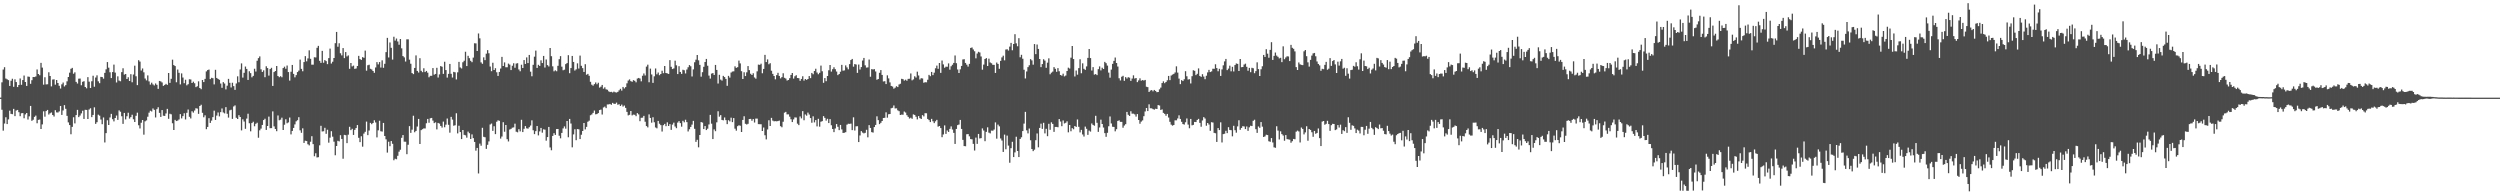 <?xml version="1.0" encoding="UTF-8"?>
<svg xmlns="http://www.w3.org/2000/svg" width="1920" height="150">
  <path d="M0 74.980h1v1.000H0zM1 63.241h1v21.047H1zM2 53.404h1v46.924H2zM3 51.633h1v43.250H3zM4 60.303h1v29.733H4zM5 60.925h1v34.353H5zM6 61.558h1v30.157H6zM7 65.994h1v18.990H7zM8 61.987h1v25.457H8zM9 60.488h1v27.192H9zM10 66.669h1v16.966H10zM11 60.912h1v28.285H11zM12 63.046h1v21.853H12zM13 66.853h1v17.554H13zM14 65.290h1v20.901H14zM15 60.277h1v28.940H15zM16 65.120h1v21.862H16zM17 61.482h1v25.378H17zM18 58.001h1v32.810H18zM19 62.992h1v24.875H19zM20 65.983h1v20.824H20zM21 58.770h1v33.021H21zM22 58.982h1v30.341H22zM23 64.363h1v16.995H23zM24 61.613h1v31.144H24zM25 59.126h1v32.844H25zM26 59.171h1v30.595H26zM27 58.706h1v30.083H27zM28 53.374h1v41.293H28zM29 56.850h1v35.230H29zM30 57.823h1v33.965H30zM31 48.306h1v50.759H31zM32 51.939h1v43.624H32zM33 65.040h1v20.469H33zM34 59.322h1v30.274H34zM35 64.808h1v20.493H35zM36 64.691h1v19.750H36zM37 55.525h1v32.434H37zM38 58.364h1v28.603H38zM39 66.340h1v20.032H39zM40 61.085h1v27.227H40zM41 60.921h1v28.566H41zM42 65.034h1v19.587H42zM43 61.463h1v24.847H43zM44 63.768h1v22.669H44zM45 65.912h1v19.624H45zM46 68.011h1v13.372H46zM47 64.763h1v23.502H47zM48 63.381h1v21.477H48zM49 66.408h1v14.341H49zM50 65.392h1v18.154H50zM51 62.476h1v26.507H51zM52 59.147h1v34.867H52zM53 55.803h1v40.245H53zM54 52.830h1v50.272H54zM55 52.111h1v45.330H55zM56 56.634h1v33.422H56zM57 55.571h1v39.205H57zM58 62.877h1v25.502H58zM59 64.158h1v20.245H59zM60 60.397h1v29.546H60zM61 60.295h1v28.451H61zM62 65.468h1v21.614H62zM63 62.820h1v22.245H63zM64 62.358h1v29.007H64zM65 66.828h1v17.492H65zM66 67.857h1v16.576H66zM67 59.241h1v32.142H67zM68 62.733h1v21.313H68zM69 67.599h1v15.530H69zM70 62.387h1v27.552H70zM71 58.178h1v30.110H71zM72 66.600h1v15.813H72zM73 59.547h1v35.597H73zM74 57.858h1v35.983H74zM75 62.460h1v25.625H75zM76 63.899h1v24.920H76zM77 59.058h1v32.755H77zM78 59.176h1v36.193H78zM79 60.429h1v29.762H79zM80 55.983h1v53.420H80zM81 53.260h1v48.980H81zM82 47.673h1v44.693H82zM83 51.980h1v44.015H83zM84 55.502h1v34.736H84zM85 59.942h1v27.507H85zM86 55.335h1v36.229H86zM87 49.595h1v43.657H87zM88 55.746h1v34.899H88zM89 63.346h1v25.373H89zM90 58.623h1v33.430H90zM91 61.892h1v22.874H91zM92 62.410h1v23.378H92zM93 55.401h1v33.914H93zM94 52.415h1v42.734H94zM95 57.300h1v29.418H95zM96 56.817h1v34.864H96zM97 60.649h1v28.643H97zM98 59.332h1v27.226H98zM99 62.197h1v28.886H99zM100 56.977h1v32.990H100zM101 63.162h1v24.943H101zM102 57.234h1v34.353H102zM103 50.443h1v43.236H103zM104 58.567h1v30.344H104zM105 65.357h1v21.150H105zM106 46.228h1v49.962H106zM107 47.300h1v51.384H107zM108 54.167h1v40.072H108zM109 52.600h1v39.564H109zM110 55.544h1v47.877H110zM111 60.306h1v32.898H111zM112 61.728h1v30.756H112zM113 57.895h1v31.762H113zM114 62.525h1v24.004H114zM115 64.956h1v20.108H115zM116 63.475h1v22.156H116zM117 64.821h1v18.459H117zM118 65.652h1v18.751H118zM119 64.096h1v26.105H119zM120 65.132h1v18.720H120zM121 68.257h1v14.117H121zM122 62.151h1v24.528H122zM123 62.526h1v27.255H123zM124 63.309h1v21.229H124zM125 65.922h1v22.958H125zM126 65.246h1v23.813H126zM127 64.398h1v22.765H127zM128 65.200h1v18.402H128zM129 56.050h1v35.201H129zM130 63.642h1v23.714H130zM131 60.543h1v27.260H131zM132 45.850h1v48.798H132zM133 49.973h1v49.887H133zM134 50.717h1v41.318H134zM135 63.163h1v29.830H135zM136 53.406h1v39.238H136zM137 55.888h1v35.857H137zM138 64.797h1v22.848H138zM139 56.358h1v34.573H139zM140 59.557h1v29.625H140zM141 63.916h1v23.097H141zM142 61.217h1v30.529H142zM143 65.534h1v21.100H143zM144 64.677h1v19.451H144zM145 60.853h1v28.845H145zM146 61.021h1v29.961H146zM147 63.732h1v21.717H147zM148 62.734h1v23.759H148zM149 63.939h1v20.928H149zM150 66.898h1v16.230H150zM151 66.261h1v17.170H151zM152 62.471h1v24.968H152zM153 67.606h1v13.813H153zM154 68.515h1v11.906H154zM155 61.443h1v25.207H155zM156 63.036h1v27.037H156zM157 60.583h1v28.000H157zM158 54.826h1v44.419H158zM159 53.794h1v43.683H159zM160 53.382h1v37.416H160zM161 60.769h1v33.637H161zM162 59.732h1v32.888H162zM163 60.082h1v29.894H163zM164 64.805h1v20.187H164zM165 53.599h1v38.507H165zM166 59.838h1v28.930H166zM167 60.615h1v25.756H167zM168 61.270h1v28.112H168zM169 64.130h1v22.013H169zM170 67.426h1v15.852H170zM171 63.063h1v23.311H171zM172 64.140h1v22.956H172zM173 68.672h1v13.624H173zM174 65.787h1v21.598H174zM175 60.556h1v29.743H175zM176 63.597h1v21.117H176zM177 67.189h1v17.063H177zM178 63.540h1v27.758H178zM179 66.146h1v15.641H179zM180 69.043h1v11.925H180zM181 64.116h1v26.348H181zM182 58.626h1v32.783H182zM183 63.175h1v25.323H183zM184 53.374h1v36.506H184zM185 48.712h1v51.423H185zM186 59.580h1v32.043H186zM187 55.899h1v37.444H187zM188 51.073h1v47.857H188zM189 52.946h1v38.153H189zM190 61.384h1v25.939H190zM191 54.734h1v39.935H191zM192 56.190h1v44.697H192zM193 59.396h1v35.125H193zM194 58.253h1v35.215H194zM195 52.786h1v44.201H195zM196 54.954h1v40.115H196zM197 46.651h1v47.594H197zM198 44.646h1v61.113H198zM199 43.312h1v56.787H199zM200 53.242h1v45.503H200zM201 55.220h1v40.710H201zM202 53.991h1v38.222H202zM203 59.283h1v31.929H203zM204 50.916h1v48.891H204zM205 52.298h1v44.472H205zM206 58.050h1v31.494H206zM207 53.030h1v45.424H207zM208 52.075h1v46.331H208zM209 66.014h1v19.545H209zM210 55.361h1v41.705H210zM211 54.517h1v44.542H211zM212 50.680h1v50.100H212zM213 58.389h1v30.313H213zM214 59.313h1v33.060H214zM215 58.533h1v33.388H215zM216 59.346h1v31.005H216zM217 52.273h1v47.543H217zM218 51.202h1v44.602H218zM219 52.802h1v38.773H219zM220 50.356h1v44.327H220zM221 55.369h1v38.657H221zM222 61.878h1v28.394H222zM223 55.070h1v48.139H223zM224 49.847h1v50.690H224zM225 56.739h1v41.489H225zM226 59.382h1v36.151H226zM227 57.710h1v35.494H227zM228 55.365h1v36.935H228zM229 54.228h1v35.795H229zM230 45.798h1v54.296H230zM231 52.899h1v49.088H231zM232 54.755h1v43.794H232zM233 47.650h1v62.110H233zM234 43.105h1v64.955H234zM235 47.088h1v61.253H235zM236 44.843h1v65.973H236zM237 38.661h1v73.014H237zM238 45.146h1v63.698H238zM239 49.657h1v54.931H239zM240 49.648h1v61.038H240zM241 44.004h1v75.994H241zM242 44.115h1v73.604H242zM243 36.724h1v84.220H243zM244 35.230h1v85.509H244zM245 46.682h1v64.949H245zM246 48.295h1v48.322H246zM247 39.051h1v61.927H247zM248 48.177h1v52.658H248zM249 46.135h1v52.011H249zM250 46.965h1v55.798H250zM251 49.252h1v50.375H251zM252 44.656h1v64.932H252zM253 37.321h1v68.404H253zM254 48.771h1v51.979H254zM255 47.411h1v57.532H255zM256 44.539h1v64.281H256zM257 33.199h1v86.057H257zM258 24.526h1v87.587H258zM259 35.912h1v72.235H259zM260 33.230h1v75.366H260zM261 40.907h1v62.920H261zM262 42.542h1v64.180H262zM263 36.931h1v84.981H263zM264 44.666h1v58.927H264zM265 39.965h1v63.871H265zM266 43.314h1v66.630H266zM267 42.557h1v60.883H267zM268 52.814h1v44.582H268zM269 48.408h1v51.544H269zM270 50.991h1v47.924H270zM271 50.392h1v53.234H271zM272 52.886h1v46.856H272zM273 52.593h1v45.779H273zM274 50.686h1v45.382H274zM275 42.889h1v62.922H275zM276 45.373h1v63.806H276zM277 46.006h1v58.647H277zM278 43.858h1v68.799H278zM279 44.389h1v58.223H279zM280 38.847h1v62.396H280zM281 54.262h1v39.129H281zM282 50.149h1v53.645H282zM283 49.731h1v50.544H283zM284 52.817h1v41.545H284zM285 53.336h1v42.024H285zM286 54.518h1v39.964H286zM287 55.911h1v36.457H287zM288 51.809h1v42.265H288zM289 47.709h1v57.808H289zM290 49.442h1v50.630H290zM291 47.667h1v45.051H291zM292 51.876h1v48.932H292zM293 46.329h1v54.727H293zM294 52.090h1v42.321H294zM295 49.002h1v55.438H295zM296 40.046h1v66.986H296zM297 29.092h1v88.126H297zM298 44.150h1v64.688H298zM299 32.627h1v79.655H299zM300 36.730h1v71.607H300zM301 45.785h1v64.668H301zM302 28.218h1v94.859H302zM303 31.182h1v90.736H303zM304 29.603h1v92.720H304zM305 31.840h1v87.818H305zM306 34.353h1v82.122H306zM307 29.973h1v85.046H307zM308 37.144h1v68.671H308zM309 43.066h1v60.669H309zM310 44.078h1v64.732H310zM311 47.283h1v61.589H311zM312 30.218h1v88.190H312zM313 30.208h1v80.935H313zM314 45.813h1v51.076H314zM315 48.952h1v53.084H315zM316 56.120h1v43.474H316zM317 56.923h1v31.970H317zM318 52.167h1v49.437H318zM319 42.538h1v58.033H319zM320 54.470h1v42.723H320zM321 55.686h1v35.674H321zM322 44.716h1v65.883H322zM323 54.379h1v45.560H323zM324 55.468h1v43.762H324zM325 52.408h1v46.212H325zM326 55.337h1v43.332H326zM327 54.500h1v40.149H327zM328 55.809h1v35.551H328zM329 59.345h1v34.914H329zM330 58.231h1v32.605H330zM331 58.231h1v32.337H331zM332 52.265h1v40.348H332zM333 57.337h1v37.223H333zM334 56.782h1v37.193H334zM335 52.089h1v47.298H335zM336 59.554h1v34.866H336zM337 57.120h1v37.791H337zM338 50.728h1v45.976H338zM339 51.272h1v46.722H339zM340 56.727h1v36.660H340zM341 47.432h1v50.298H341zM342 53.833h1v41.935H342zM343 59.619h1v31.418H343zM344 56.721h1v39.120H344zM345 49.104h1v52.780H345zM346 56.680h1v33.064H346zM347 59.528h1v32.312H347zM348 55.171h1v41.398H348zM349 55.571h1v40.628H349zM350 61.035h1v25.947H350zM351 55.544h1v46.929H351zM352 47.512h1v49.031H352zM353 51.835h1v49.576H353zM354 52.570h1v54.219H354zM355 47.829h1v51.994H355zM356 46.631h1v56.932H356zM357 39.745h1v64.214H357zM358 50.755h1v54.997H358zM359 42.852h1v58.216H359zM360 44.715h1v57.601H360zM361 46.692h1v60.070H361zM362 47.791h1v55.421H362zM363 44.252h1v61.858H363zM364 33.240h1v75.781H364zM365 33.313h1v82.414H365zM366 39.189h1v74.429H366zM367 25.680h1v107.530H367zM368 29.456h1v80.810H368zM369 47.943h1v63.986H369zM370 48.995h1v49.157H370zM371 44.051h1v61.017H371zM372 46.195h1v59.230H372zM373 41.215h1v73.115H373zM374 38.509h1v72.679H374zM375 40.925h1v67.655H375zM376 51.078h1v44.504H376zM377 54.685h1v40.214H377zM378 48.203h1v52.307H378zM379 53.743h1v43.205H379zM380 52.354h1v50.652H380zM381 55.506h1v37.964H381zM382 58.302h1v34.091H382zM383 55.263h1v37.491H383zM384 52.617h1v53.848H384zM385 43.660h1v61.176H385zM386 50.690h1v43.139H386zM387 47.938h1v53.224H387zM388 51.678h1v44.324H388zM389 51.678h1v55.239H389zM390 48.865h1v59.780H390zM391 49.631h1v49.829H391zM392 53.825h1v45.165H392zM393 50.496h1v47.564H393zM394 48.583h1v49.284H394zM395 52.009h1v42.956H395zM396 48.816h1v52.364H396zM397 48.531h1v53.102H397zM398 53.345h1v45.866H398zM399 54.712h1v46.199H399zM400 49.696h1v42.288H400zM401 52.200h1v49.233H401zM402 46.110h1v52.808H402zM403 49.114h1v47.711H403zM404 44.073h1v54.478H404zM405 48.427h1v50.384H405zM406 42.174h1v55.531H406zM407 55.023h1v41.378H407zM408 58.566h1v33.848H408zM409 49.765h1v50.268H409zM410 43.501h1v59.527H410zM411 38.867h1v61.861H411zM412 52.161h1v44.599H412zM413 49.758h1v54.203H413zM414 50.652h1v50.258H414zM415 46.346h1v51.907H415zM416 48.411h1v53.483H416zM417 42.941h1v56.408H417zM418 51.885h1v47.681H418zM419 45.659h1v62.384H419zM420 50.017h1v55.261H420zM421 51.037h1v46.468H421zM422 36.850h1v76.398H422zM423 43.159h1v72.226H423zM424 50.930h1v53.450H424zM425 54.803h1v47.480H425zM426 54.023h1v49.581H426zM427 54.714h1v44.388H427zM428 50.535h1v48.531H428zM429 45.455h1v58.799H429zM430 43.126h1v63.111H430zM431 51.190h1v50.916H431zM432 53.945h1v44.650H432zM433 53.524h1v43.543H433zM434 49.269h1v49.568H434zM435 48.411h1v44.530H435zM436 42.398h1v63.032H436zM437 56.241h1v35.090H437zM438 52.292h1v42.589H438zM439 42.973h1v70.186H439zM440 47.588h1v55.610H440zM441 54.190h1v45.104H441zM442 53.240h1v54.413H442zM443 48.648h1v50.486H443zM444 52.648h1v46.677H444zM445 42.682h1v64.105H445zM446 50.549h1v52.948H446zM447 52.307h1v48.320H447zM448 55.264h1v39.189H448zM449 49.314h1v50.087H449zM450 57.391h1v40.055H450zM451 56.737h1v36.749H451zM452 58.229h1v34.455H452zM453 62.837h1v25.702H453zM454 65.002h1v22.921H454zM455 65.818h1v20.848H455zM456 64.600h1v20.271H456zM457 63.328h1v24.487H457zM458 64.710h1v22.904H458zM459 63.543h1v23.301H459zM460 67.274h1v17.254H460zM461 66.575h1v17.583H461zM462 65.217h1v22.722H462zM463 68.085h1v14.461H463zM464 67.080h1v14.791H464zM465 68.615h1v14.419H465zM466 68.925h1v11.286H466zM467 70.143h1v10.059H467zM468 70.719h1v9.121H468zM469 70.523h1v9.976H469zM470 71.027h1v7.954H470zM471 70.372h1v9.337H471zM472 70.849h1v8.901H472zM473 71.084h1v7.697H473zM474 70.542h1v9.910H474zM475 69.363h1v10.707H475zM476 68.190h1v13.211H476zM477 69.588h1v10.747H477zM478 66.778h1v15.078H478zM479 67.919h1v13.105H479zM480 66.902h1v15.916H480zM481 63.980h1v21.909H481zM482 61.872h1v26.749H482zM483 60.956h1v27.219H483zM484 62.323h1v22.940H484zM485 62.812h1v25.839H485zM486 61.546h1v26.449H486zM487 62.054h1v26.089H487zM488 63.242h1v25.985H488zM489 60.330h1v26.569H489zM490 59.871h1v27.988H490zM491 60.300h1v32.767H491zM492 62.462h1v28.028H492zM493 58.145h1v32.209H493zM494 56.426h1v32.549H494zM495 57.948h1v35.552H495zM496 51.153h1v45.655H496zM497 49.688h1v48.162H497zM498 63.155h1v24.698H498zM499 52.686h1v37.867H499zM500 57.176h1v37.022H500zM501 63.641h1v26.427H501zM502 58.610h1v35.286H502zM503 52.600h1v45.319H503zM504 57.089h1v41.473H504zM505 55.692h1v37.192H505zM506 57.746h1v37.269H506zM507 56.847h1v39.230H507zM508 54.339h1v46.688H508zM509 56.201h1v39.937H509zM510 50.690h1v44.452H510zM511 56.056h1v40.871H511zM512 56.370h1v37.574H512zM513 56.788h1v39.991H513zM514 46.193h1v49.154H514zM515 51.321h1v48.395H515zM516 53.022h1v42.673H516zM517 52.542h1v41.675H517zM518 46.588h1v50.602H518zM519 50.158h1v48.321H519zM520 56.872h1v37.296H520zM521 50.861h1v42.180H521zM522 55.237h1v39.340H522zM523 56.725h1v40.575H523zM524 53.577h1v39.205H524zM525 53.976h1v39.987H525zM526 56.431h1v35.538H526zM527 53.423h1v40.355H527zM528 51.663h1v49.287H528zM529 49.978h1v49.297H529zM530 50.873h1v46.609H530zM531 58.721h1v36.964H531zM532 53.314h1v39.517H532zM533 47.835h1v51.067H533zM534 45.818h1v63.127H534zM535 42.220h1v65.139H535zM536 46.323h1v66.831H536zM537 49.836h1v53.860H537zM538 58.896h1v34.837H538zM539 55.425h1v38.710H539zM540 51.325h1v47.823H540zM541 47.621h1v49.199H541zM542 45.285h1v54.594H542zM543 50.474h1v48.349H543zM544 58.078h1v37.524H544zM545 60.384h1v27.832H545zM546 56.548h1v38.452H546zM547 56.100h1v50.698H547zM548 57.547h1v41.818H548zM549 49.880h1v50.895H549zM550 53.734h1v40.196H550zM551 64.134h1v21.320H551zM552 57.423h1v32.193H552zM553 61.128h1v27.312H553zM554 61.922h1v30.204H554zM555 58.284h1v34.137H555zM556 59.191h1v31.048H556zM557 60.615h1v31.630H557zM558 65.912h1v29.415H558zM559 58.271h1v34.028H559zM560 59.583h1v33.645H560zM561 55.704h1v34.641H561zM562 54.926h1v38.883H562zM563 54.779h1v35.912H563zM564 50.928h1v47.870H564zM565 52.108h1v48.230H565zM566 51.596h1v45.325H566zM567 46.550h1v49.634H567zM568 48.675h1v47.914H568zM569 54.674h1v46.683H569zM570 60.670h1v31.445H570zM571 55.487h1v33.794H571zM572 58.414h1v36.686H572zM573 55.542h1v40.087H573zM574 50.716h1v44.373H574zM575 53.873h1v37.509H575zM576 56.652h1v34.625H576zM577 57.593h1v35.139H577zM578 56.259h1v35.164H578zM579 59.477h1v34.653H579zM580 60.393h1v30.701H580zM581 54.798h1v36.310H581zM582 49.617h1v45.698H582zM583 49.824h1v45.581H583zM584 48.904h1v46.535H584zM585 56.263h1v44.341H585zM586 52.954h1v44.975H586zM587 42.126h1v61.739H587zM588 47.679h1v59.394H588zM589 45.636h1v53.793H589zM590 49.357h1v43.013H590zM591 48.514h1v48.258H591zM592 54.340h1v36.193H592zM593 56.708h1v35.928H593zM594 58.353h1v34.855H594zM595 60.926h1v32.104H595zM596 57.694h1v35.484H596zM597 55.898h1v37.085H597zM598 58.332h1v34.308H598zM599 60.225h1v36.696H599zM600 59.244h1v38.515H600zM601 56.278h1v37.209H601zM602 59.760h1v26.788H602zM603 60.297h1v25.628H603zM604 61.875h1v25.989H604zM605 61.457h1v26.342H605zM606 60.079h1v29.546H606zM607 57.551h1v34.041H607zM608 56.049h1v37.709H608zM609 60.341h1v31.354H609zM610 58.572h1v31.592H610zM611 57.734h1v32.524H611zM612 59.911h1v35.086H612zM613 60.043h1v36.061H613zM614 62.060h1v27.388H614zM615 60.634h1v30.274H615zM616 58.583h1v26.775H616zM617 61.900h1v30.447H617zM618 60.674h1v27.247H618zM619 61.337h1v27.506H619zM620 60.647h1v25.823H620zM621 58.413h1v29.539H621zM622 60.024h1v30.650H622zM623 56.011h1v38.233H623zM624 57.036h1v32.302H624zM625 54.530h1v39.450H625zM626 52.798h1v39.428H626zM627 55.724h1v41.362H627zM628 57.047h1v34.192H628zM629 55.921h1v41.371H629zM630 50.403h1v43.085H630zM631 54.718h1v38.319H631zM632 63.583h1v25.597H632zM633 59.933h1v30.589H633zM634 62.352h1v30.284H634zM635 58.354h1v32.890H635zM636 53.950h1v40.543H636zM637 49.910h1v41.603H637zM638 54.975h1v41.219H638zM639 53.151h1v45.915H639zM640 51.685h1v49.789H640zM641 53.163h1v45.482H641zM642 54.936h1v40.370H642zM643 57.727h1v39.674H643zM644 56.823h1v43.099H644zM645 55.092h1v40.851H645zM646 49.808h1v49.545H646zM647 54.259h1v47.813H647zM648 54.076h1v47.853H648zM649 50.214h1v51.293H649zM650 51.746h1v43.994H650zM651 53.227h1v41.810H651zM652 49.273h1v45.880H652zM653 46.150h1v48.797H653zM654 45.272h1v54.690H654zM655 51.200h1v38.892H655zM656 49.190h1v51.035H656zM657 49.562h1v47.477H657zM658 55.953h1v40.971H658zM659 49.566h1v59.520H659zM660 53.401h1v50.636H660zM661 51.498h1v49.218H661zM662 46.513h1v55.310H662zM663 44.471h1v57.996H663zM664 50.184h1v51.805H664zM665 51.924h1v47.769H665zM666 51.781h1v53.672H666zM667 45.714h1v50.385H667zM668 58.910h1v39.325H668zM669 53.091h1v48.369H669zM670 53.353h1v48.495H670zM671 53.099h1v44.481H671zM672 54.877h1v41.088H672zM673 61.242h1v28.089H673zM674 60.653h1v31.587H674zM675 55.904h1v39.410H675zM676 53.826h1v40.475H676zM677 57.574h1v35.359H677zM678 62.548h1v28.079H678zM679 62.386h1v28.083H679zM680 64.586h1v21.708H680zM681 57.834h1v32.560H681zM682 60.210h1v27.559H682zM683 63.265h1v24.302H683zM684 65.978h1v17.177H684zM685 66.465h1v16.351H685zM686 68.097h1v12.925H686zM687 67.343h1v15.939H687zM688 66.214h1v16.972H688zM689 66.866h1v17.877H689zM690 64.845h1v20.533H690zM691 64.320h1v24.014H691zM692 60.517h1v27.475H692zM693 60.778h1v27.324H693zM694 61.917h1v23.759H694zM695 61.208h1v25.216H695zM696 61.980h1v26.472H696zM697 60.592h1v29.181H697zM698 60.469h1v30.582H698zM699 56.406h1v33.994H699zM700 61.691h1v29.565H700zM701 60.985h1v26.891H701zM702 58.594h1v29.658H702zM703 59.549h1v30.092H703zM704 55.052h1v36.628H704zM705 57.969h1v31.161H705zM706 61.107h1v29.635H706zM707 60.074h1v31.299H707zM708 60.242h1v28.171H708zM709 63.555h1v25.815H709zM710 63.115h1v23.814H710zM711 63.231h1v23.746H711zM712 61.246h1v30.077H712zM713 57.520h1v34.727H713zM714 58.536h1v35.204H714zM715 55.269h1v36.008H715zM716 57.697h1v35.443H716zM717 55.812h1v38.771H717zM718 52.420h1v40.781H718zM719 50.373h1v41.690H719zM720 52.828h1v44.455H720zM721 48.401h1v48.365H721zM722 55.977h1v42.354H722zM723 46.503h1v58.871H723zM724 49.460h1v53.801H724zM725 52.042h1v44.249H725zM726 51.225h1v51.567H726zM727 51.228h1v48.980H727zM728 48.682h1v52.620H728zM729 53.504h1v45.458H729zM730 50.901h1v46.189H730zM731 49.703h1v49.804H731zM732 48.348h1v53.701H732zM733 42.618h1v67.901H733zM734 48.524h1v50.480H734zM735 53.363h1v42.748H735zM736 56.054h1v39.582H736zM737 53.236h1v38.856H737zM738 50.620h1v48.386H738zM739 45.674h1v61.743H739zM740 45.474h1v66.682H740zM741 48.353h1v63.982H741zM742 49.670h1v53.466H742zM743 51.156h1v51.831H743zM744 49.067h1v55.643H744zM745 36.801h1v70.024H745zM746 36.456h1v70.569H746zM747 37.982h1v72.508H747zM748 39.362h1v76.249H748zM749 44.815h1v60.870H749zM750 41.136h1v69.340H750zM751 39.800h1v63.045H751zM752 40.315h1v66.047H752zM753 43.363h1v62.743H753zM754 53.527h1v45.103H754zM755 49.636h1v50.596H755zM756 45.296h1v63.128H756zM757 44.581h1v56.705H757zM758 50.677h1v47.097H758zM759 45.033h1v56.864H759zM760 47.956h1v54.508H760zM761 48.597h1v51.698H761zM762 49.784h1v50.631H762zM763 49.835h1v49.628H763zM764 56.033h1v37.974H764zM765 48.033h1v58.483H765zM766 49.122h1v46.566H766zM767 52.864h1v44.162H767zM768 46.742h1v59.594H768zM769 44.069h1v63.848H769zM770 42.748h1v73.941H770zM771 46.337h1v57.016H771zM772 38.028h1v76.627H772zM773 37.844h1v66.297H773zM774 38.828h1v73.018H774zM775 35.782h1v89.177H775zM776 32.944h1v80.894H776zM777 38.629h1v70.282H777zM778 33.783h1v86.846H778zM779 26.258h1v90.789H779zM780 33.273h1v71.732H780zM781 35.527h1v80.460H781zM782 29.351h1v91.273H782zM783 43.997h1v62.688H783zM784 42.062h1v63.343H784zM785 45.121h1v55.544H785zM786 53.533h1v41.382H786zM787 60.277h1v25.631H787zM788 54.879h1v45.240H788zM789 51.580h1v50.872H789zM790 50.132h1v48.573H790zM791 45.390h1v62.343H791zM792 46.364h1v68.085H792zM793 49.680h1v66.389H793zM794 33.853h1v81.116H794zM795 41.549h1v66.129H795zM796 34.187h1v68.301H796zM797 37.590h1v75.539H797zM798 45.330h1v52.935H798zM799 51.567h1v43.413H799zM800 49.216h1v49.749H800zM801 45.526h1v48.770H801zM802 46.552h1v55.902H802zM803 52.056h1v46.877H803zM804 48.105h1v56.479H804zM805 44.810h1v50.257H805zM806 57.051h1v42.651H806zM807 55.820h1v38.113H807zM808 54.984h1v40.196H808zM809 51.570h1v49.680H809zM810 52.851h1v44.613H810zM811 55.157h1v42.334H811zM812 52.325h1v45.397H812zM813 54.740h1v36.689H813zM814 57.617h1v35.698H814zM815 58.112h1v38.800H815zM816 56.570h1v35.970H816zM817 58.659h1v36.148H817zM818 58.008h1v36.291H818zM819 54.513h1v38.677H819zM820 51.987h1v49.646H820zM821 52.616h1v43.371H821zM822 44.284h1v56.509H822zM823 35.310h1v63.073H823zM824 45.355h1v53.935H824zM825 58.746h1v38.045H825zM826 54.169h1v43.302H826zM827 57.338h1v34.410H827zM828 52.332h1v45.028H828zM829 45.492h1v56.215H829zM830 56.277h1v43.452H830zM831 48.614h1v54.667H831zM832 52.855h1v51.978H832zM833 53.636h1v43.598H833zM834 51.012h1v47.900H834zM835 44.461h1v59.139H835zM836 37.613h1v62.712H836zM837 44.570h1v56.489H837zM838 54.148h1v40.698H838zM839 51.549h1v44.410H839zM840 57.275h1v39.274H840zM841 56.906h1v32.018H841zM842 57.690h1v36.633H842zM843 53.070h1v48.204H843zM844 50.983h1v46.907H844zM845 54.091h1v37.805H845zM846 52.003h1v43.244H846zM847 52.996h1v44.957H847zM848 47.517h1v54.709H848zM849 48.543h1v56.515H849zM850 50.362h1v51.622H850zM851 55.778h1v41.183H851zM852 59.652h1v29.816H852zM853 53.448h1v41.387H853zM854 49.025h1v48.323H854zM855 46.756h1v50.748H855zM856 44.176h1v56.679H856zM857 48.384h1v50.850H857zM858 51.089h1v41.805H858zM859 60.107h1v32.308H859zM860 61.818h1v31.763H860zM861 58.945h1v34.673H861zM862 58.190h1v39.931H862zM863 62.032h1v34.367H863zM864 59.245h1v36.134H864zM865 60.317h1v25.662H865zM866 59.290h1v28.881H866zM867 59.642h1v29.420H867zM868 62.106h1v23.334H868zM869 60.327h1v26.950H869zM870 57.849h1v29.435H870zM871 60.333h1v27.520H871zM872 59.883h1v29.692H872zM873 63.078h1v24.535H873zM874 61.737h1v30.434H874zM875 60.153h1v34.895H875zM876 61.958h1v31.424H876zM877 61.499h1v30.977H877zM878 61.844h1v27.416H878zM879 61.377h1v24.236H879zM880 66.590h1v16.376H880zM881 66.925h1v18.379H881zM882 70.586h1v9.561H882zM883 69.528h1v13.639H883zM884 69.168h1v14.056H884zM885 70.119h1v13.716H885zM886 69.048h1v15.196H886zM887 69.862h1v13.669H887zM888 70.816h1v12.883H888zM889 70.638h1v10.071H889zM890 68.596h1v12.461H890zM891 67.296h1v17.112H891zM892 63.772h1v20.268H892zM893 62.472h1v24.201H893zM894 63.914h1v23.530H894zM895 62.963h1v25.898H895zM896 61.654h1v25.854H896zM897 58.303h1v31.957H897zM898 61.564h1v31.962H898zM899 58.010h1v37.709H899zM900 57.317h1v39.201H900zM901 56.726h1v39.283H901zM902 55.631h1v36.783H902zM903 50.939h1v41.489H903zM904 55.759h1v35.202H904zM905 60.385h1v28.182H905zM906 64.602h1v26.723H906zM907 61.540h1v31.998H907zM908 62.255h1v33.022H908zM909 60.897h1v34.804H909zM910 54.694h1v39.230H910zM911 58.595h1v32.396H911zM912 61.076h1v34.595H912zM913 60.801h1v37.707H913zM914 64.100h1v27.260H914zM915 58.496h1v37.758H915zM916 53.960h1v41.937H916zM917 54.356h1v39.300H917zM918 57.719h1v36.044H918zM919 56.695h1v35.395H919zM920 52.533h1v38.735H920zM921 58.325h1v36.028H921zM922 59.026h1v38.326H922zM923 56.972h1v35.545H923zM924 58.790h1v31.175H924zM925 60.811h1v30.241H925zM926 58.175h1v38.379H926zM927 55.623h1v38.818H927zM928 53.676h1v41.991H928zM929 55.339h1v45.137H929zM930 54.833h1v39.004H930zM931 52.776h1v41.333H931zM932 52.833h1v49.210H932zM933 49.369h1v52.998H933zM934 52.293h1v56.693H934zM935 54.714h1v43.664H935zM936 52.816h1v47.093H936zM937 58.333h1v35.617H937zM938 53.284h1v56.153H938zM939 50.176h1v52.831H939zM940 47.148h1v55.537H940zM941 45.274h1v55.198H941zM942 53.885h1v48.343H942zM943 52.666h1v45.013H943zM944 50.418h1v49.369H944zM945 54.773h1v45.238H945zM946 51.306h1v53.411H946zM947 54.886h1v41.740H947zM948 49.990h1v50.000H948zM949 48.731h1v53.173H949zM950 49.035h1v48.024H950zM951 54.543h1v37.827H951zM952 45.318h1v54.355H952zM953 51.598h1v46.657H953zM954 51.454h1v45.449H954zM955 49.565h1v47.547H955zM956 48.872h1v50.236H956zM957 51.296h1v45.829H957zM958 54.303h1v46.212H958zM959 52.145h1v45.667H959zM960 55.453h1v41.121H960zM961 52.049h1v44.751H961zM962 52.422h1v40.365H962zM963 56.194h1v35.776H963zM964 54.635h1v44.600H964zM965 47.870h1v54.178H965zM966 53.032h1v44.118H966zM967 58.358h1v39.789H967zM968 53.188h1v40.562H968zM969 50.916h1v46.368H969zM970 42.193h1v63.033H970zM971 43.727h1v61.033H971zM972 37.792h1v65.688H972zM973 41.230h1v62.486H973zM974 44.357h1v64.125H974zM975 38.294h1v70.624H975zM976 32.401h1v73.621H976zM977 46.010h1v63.409H977zM978 42.915h1v70.222H978zM979 40.351h1v73.140H979zM980 42.692h1v54.300H980zM981 43.619h1v56.669H981zM982 44.862h1v62.251H982zM983 44.371h1v56.508H983zM984 47.695h1v55.342H984zM985 35.601h1v68.495H985zM986 45.481h1v62.610H986zM987 44.154h1v59.572H987zM988 43.206h1v63.626H988zM989 43.372h1v63.671H989zM990 46.907h1v60.332H990zM991 34.434h1v75.198H991zM992 36.731h1v71.695H992zM993 37.479h1v69.225H993zM994 39.490h1v67.482H994zM995 51.581h1v49.549H995zM996 53.750h1v46.542H996zM997 47.954h1v53.004H997zM998 49.416h1v60.013H998zM999 49.801h1v48.149H999zM1000 50.010h1v49.003H1000zM1001 39.403h1v63.822H1001zM1002 38.414h1v63.292H1002zM1003 43.150h1v53.827H1003zM1004 47.896h1v60.171H1004zM1005 51.134h1v47.926H1005zM1006 45.965h1v53.804H1006zM1007 42.687h1v58.908H1007zM1008 41.016h1v64.032H1008zM1009 40.649h1v59.889H1009zM1010 43.225h1v59.531H1010zM1011 47.183h1v54.902H1011zM1012 49.090h1v49.569H1012zM1013 50.208h1v55.863H1013zM1014 54.350h1v57.811H1014zM1015 52.821h1v40.546H1015zM1016 53.144h1v39.791H1016zM1017 49.836h1v45.949H1017zM1018 47.523h1v47.554H1018zM1019 53.572h1v39.188H1019zM1020 52.738h1v42.544H1020zM1021 44.624h1v55.905H1021zM1022 50.579h1v45.578H1022zM1023 46.916h1v48.171H1023zM1024 46.083h1v49.174H1024zM1025 49.446h1v50.518H1025zM1026 56.078h1v43.307H1026zM1027 47.366h1v48.692H1027zM1028 50.378h1v47.550H1028zM1029 47.105h1v48.634H1029zM1030 45.260h1v57.618H1030zM1031 52.747h1v47.238H1031zM1032 52.016h1v48.722H1032zM1033 58.214h1v39.418H1033zM1034 52.409h1v49.648H1034zM1035 56.572h1v33.510H1035zM1036 60.343h1v33.952H1036zM1037 53.815h1v45.881H1037zM1038 53.577h1v42.686H1038zM1039 50.565h1v46.087H1039zM1040 51.207h1v47.397H1040zM1041 47.840h1v54.360H1041zM1042 50.908h1v48.666H1042zM1043 53.473h1v46.848H1043zM1044 45.503h1v57.020H1044zM1045 40.939h1v56.476H1045zM1046 54.522h1v42.967H1046zM1047 46.521h1v57.358H1047zM1048 50.708h1v48.937H1048zM1049 50.947h1v45.760H1049zM1050 53.025h1v49.714H1050zM1051 52.004h1v46.812H1051zM1052 56.420h1v37.224H1052zM1053 53.501h1v44.697H1053zM1054 52.558h1v46.721H1054zM1055 48.978h1v54.623H1055zM1056 54.055h1v43.641H1056zM1057 44.454h1v53.904H1057zM1058 44.827h1v54.362H1058zM1059 51.100h1v44.568H1059zM1060 46.206h1v52.376H1060zM1061 48.349h1v50.001H1061zM1062 49.579h1v50.848H1062zM1063 51.505h1v51.462H1063zM1064 51.948h1v51.282H1064zM1065 46.156h1v50.475H1065zM1066 53.130h1v47.534H1066zM1067 47.368h1v55.285H1067zM1068 53.101h1v50.996H1068zM1069 51.467h1v51.915H1069zM1070 50.708h1v58.126H1070zM1071 44.436h1v66.304H1071zM1072 45.064h1v58.811H1072zM1073 48.315h1v54.619H1073zM1074 51.760h1v50.559H1074zM1075 51.139h1v50.912H1075zM1076 49.031h1v58.733H1076zM1077 46.658h1v53.794H1077zM1078 46.550h1v66.000H1078zM1079 54.714h1v50.038H1079zM1080 49.452h1v57.724H1080zM1081 45.237h1v54.595H1081zM1082 43.945h1v64.436H1082zM1083 39.553h1v62.747H1083zM1084 38.526h1v69.175H1084zM1085 37.801h1v72.608H1085zM1086 33.436h1v80.287H1086zM1087 27.818h1v95.701H1087zM1088 32.811h1v95.457H1088zM1089 31.432h1v88.385H1089zM1090 40.228h1v83.073H1090zM1091 33.791h1v82.552H1091zM1092 43.412h1v63.375H1092zM1093 43.096h1v74.677H1093zM1094 43.238h1v66.687H1094zM1095 42.783h1v61.998H1095zM1096 45.088h1v55.034H1096zM1097 43.748h1v57.144H1097zM1098 56.958h1v39.596H1098zM1099 57.706h1v34.360H1099zM1100 60.107h1v33.295H1100zM1101 53.291h1v45.281H1101zM1102 58.254h1v33.824H1102zM1103 56.412h1v41.784H1103zM1104 59.262h1v34.501H1104zM1105 56.834h1v38.337H1105zM1106 56.499h1v35.193H1106zM1107 56.525h1v35.069H1107zM1108 58.664h1v39.183H1108zM1109 53.812h1v50.940H1109zM1110 56.032h1v46.351H1110zM1111 51.773h1v51.600H1111zM1112 47.717h1v51.428H1112zM1113 50.997h1v40.652H1113zM1114 49.605h1v53.893H1114zM1115 49.968h1v47.955H1115zM1116 57.355h1v40.059H1116zM1117 55.025h1v41.346H1117zM1118 54.507h1v42.311H1118zM1119 48.581h1v57.719H1119zM1120 48.562h1v62.935H1120zM1121 41.188h1v63.057H1121zM1122 54.963h1v53.611H1122zM1123 51.841h1v52.613H1123zM1124 52.047h1v52.753H1124zM1125 48.120h1v54.293H1125zM1126 48.403h1v51.442H1126zM1127 53.167h1v45.486H1127zM1128 51.649h1v51.687H1128zM1129 54.588h1v49.553H1129zM1130 53.976h1v50.095H1130zM1131 55.445h1v38.749H1131zM1132 54.084h1v40.131H1132zM1133 56.786h1v37.321H1133zM1134 59.845h1v37.085H1134zM1135 52.762h1v46.635H1135zM1136 51.662h1v47.629H1136zM1137 54.785h1v46.549H1137zM1138 48.947h1v49.316H1138zM1139 47.007h1v52.441H1139zM1140 47.468h1v54.747H1140zM1141 53.618h1v45.545H1141zM1142 50.790h1v60.104H1142zM1143 49.677h1v59.863H1143zM1144 41.884h1v64.246H1144zM1145 38.048h1v75.669H1145zM1146 44.213h1v59.690H1146zM1147 46.352h1v59.682H1147zM1148 44.216h1v69.311H1148zM1149 40.479h1v67.108H1149zM1150 48.007h1v51.108H1150zM1151 39.148h1v70.983H1151zM1152 38.431h1v67.496H1152zM1153 43.611h1v73.125H1153zM1154 49.216h1v58.625H1154zM1155 45.739h1v56.911H1155zM1156 46.565h1v59.385H1156zM1157 39.969h1v64.494H1157zM1158 36.707h1v70.873H1158zM1159 51.534h1v50.606H1159zM1160 45.005h1v57.263H1160zM1161 30.744h1v79.995H1161zM1162 42.877h1v60.136H1162zM1163 35.878h1v75.613H1163zM1164 37.491h1v75.084H1164zM1165 28.217h1v78.572H1165zM1166 35.742h1v79.077H1166zM1167 44.763h1v63.127H1167zM1168 37.662h1v74.046H1168zM1169 46.319h1v56.993H1169zM1170 39.842h1v66.926H1170zM1171 43.766h1v64.660H1171zM1172 39.621h1v70.206H1172zM1173 38.289h1v70.310H1173zM1174 36.948h1v74.528H1174zM1175 46.982h1v69.882H1175zM1176 47.221h1v56.532H1176zM1177 45.390h1v68.085H1177zM1178 44.414h1v65.402H1178zM1179 48.642h1v59.061H1179zM1180 52.301h1v52.951H1180zM1181 36.340h1v69.583H1181zM1182 39.387h1v72.074H1182zM1183 46.707h1v58.462H1183zM1184 44.188h1v60.130H1184zM1185 43.668h1v63.401H1185zM1186 37.920h1v71.002H1186zM1187 40.799h1v68.128H1187zM1188 44.343h1v58.840H1188zM1189 45.434h1v55.132H1189zM1190 40.445h1v68.885H1190zM1191 36.160h1v79.925H1191zM1192 39.966h1v69.465H1192zM1193 43.667h1v60.491H1193zM1194 46.761h1v60.889H1194zM1195 37.514h1v62.479H1195zM1196 43.157h1v64.382H1196zM1197 47.299h1v62.663H1197zM1198 45.975h1v59.491H1198zM1199 47.541h1v53.304H1199zM1200 53.653h1v44.304H1200zM1201 51.135h1v57.907H1201zM1202 53.249h1v51.010H1202zM1203 57.013h1v35.816H1203zM1204 60.833h1v31.544H1204zM1205 54.319h1v38.511H1205zM1206 54.961h1v39.374H1206zM1207 56.623h1v35.461H1207zM1208 47.117h1v44.167H1208zM1209 57.865h1v33.997H1209zM1210 57.292h1v37.566H1210zM1211 55.849h1v35.018H1211zM1212 58.102h1v31.259H1212zM1213 57.693h1v36.172H1213zM1214 55.068h1v36.326H1214zM1215 56.001h1v38.219H1215zM1216 45.288h1v53.160H1216zM1217 53.638h1v39.958H1217zM1218 58.939h1v32.179H1218zM1219 58.845h1v33.775H1219zM1220 56.319h1v38.579H1220zM1221 53.355h1v46.827H1221zM1222 52.210h1v48.679H1222zM1223 48.988h1v47.325H1223zM1224 56.340h1v35.002H1224zM1225 55.714h1v39.823H1225zM1226 48.870h1v43.375H1226zM1227 52.949h1v46.576H1227zM1228 55.051h1v39.615H1228zM1229 49.904h1v55.992H1229zM1230 50.525h1v54.540H1230zM1231 50.726h1v45.488H1231zM1232 54.818h1v38.503H1232zM1233 52.314h1v47.879H1233zM1234 48.356h1v54.390H1234zM1235 52.445h1v45.748H1235zM1236 48.373h1v52.436H1236zM1237 49.632h1v46.544H1237zM1238 56.859h1v37.227H1238zM1239 57.869h1v33.909H1239zM1240 47.120h1v48.430H1240zM1241 51.887h1v53.750H1241zM1242 44.294h1v56.278H1242zM1243 53.669h1v38.136H1243zM1244 53.162h1v40.514H1244zM1245 57.247h1v37.470H1245zM1246 51.310h1v50.029H1246zM1247 46.266h1v59.123H1247zM1248 45.767h1v56.242H1248zM1249 53.285h1v42.133H1249zM1250 45.507h1v50.687H1250zM1251 51.279h1v45.918H1251zM1252 50.197h1v46.322H1252zM1253 37.920h1v62.850H1253zM1254 40.687h1v62.099H1254zM1255 40.835h1v63.517H1255zM1256 50.612h1v49.207H1256zM1257 48.587h1v53.099H1257zM1258 39.805h1v64.758H1258zM1259 38.428h1v68.039H1259zM1260 34.298h1v71.563H1260zM1261 54.260h1v42.007H1261zM1262 39.527h1v64.933H1262zM1263 29.245h1v78.358H1263zM1264 41.112h1v66.397H1264zM1265 45.993h1v57.601H1265zM1266 40.444h1v70.144H1266zM1267 42.866h1v67.751H1267zM1268 41.525h1v72.275H1268zM1269 42.551h1v85.210H1269zM1270 33.058h1v91.736H1270zM1271 27.728h1v93.579H1271zM1272 16.531h1v107.351H1272zM1273 32.761h1v86.417H1273zM1274 32.218h1v89.295H1274zM1275 20.666h1v109.594H1275zM1276 22.784h1v102.437H1276zM1277 20.726h1v114.584H1277zM1278 35.858h1v88.825H1278zM1279 34.475h1v82.970H1279zM1280 15.955h1v112.647H1280zM1281 34.919h1v98.940H1281zM1282 28.949h1v88.875H1282zM1283 17.907h1v97.797H1283zM1284 34.963h1v95.558H1284zM1285 20.982h1v96.908H1285zM1286 23.016h1v103.668H1286zM1287 25.350h1v110.518H1287zM1288 24.563h1v102.068H1288zM1289 25.088h1v107.230H1289zM1290 14.971h1v131.474H1290zM1291 24.304h1v114.444H1291zM1292 17.636h1v128.870H1292zM1293 31.661h1v110.059H1293zM1294 26.898h1v116.013H1294zM1295 31.452h1v115.012H1295zM1296 11.870h1v134.666H1296zM1297 17.414h1v112.451H1297zM1298 7.366h1v121.666H1298zM1299 12.961h1v126.499H1299zM1300 27.858h1v118.502H1300zM1301 21.625h1v110.879H1301zM1302 21.188h1v105.180H1302zM1303 18.730h1v120.500H1303zM1304 16.367h1v115.393H1304zM1305 12.089h1v120.557H1305zM1306 28.409h1v106.077H1306zM1307 25.921h1v120.381H1307zM1308 12.753h1v126.833H1308zM1309 28.698h1v105.449H1309zM1310 28.023h1v90.021H1310zM1311 26.059h1v94.325H1311zM1312 21.424h1v100.472H1312zM1313 13.239h1v118.105H1313zM1314 35.585h1v91.879H1314zM1315 19.644h1v98.504H1315zM1316 27.280h1v99.120H1316zM1317 25.931h1v99.265H1317zM1318 31.144h1v87.243H1318zM1319 30.289h1v88.696H1319zM1320 15.961h1v99.451H1320zM1321 23.806h1v93.025H1321zM1322 19.540h1v112.679H1322zM1323 21.506h1v115.668H1323zM1324 21.423h1v121.146H1324zM1325 18.391h1v110.186H1325zM1326 23.407h1v106.761H1326zM1327 43.306h1v69.319H1327zM1328 38.062h1v85.371H1328zM1329 33.682h1v95.530H1329zM1330 26.620h1v99.164H1330zM1331 31.441h1v101.114H1331zM1332 30.663h1v89.233H1332zM1333 28.729h1v91.648H1333zM1334 33.572h1v97.625H1334zM1335 4.019h1v119.933H1335zM1336 21.398h1v96.310H1336zM1337 31.040h1v94.138H1337zM1338 27.704h1v95.680H1338zM1339 27.067h1v86.079H1339zM1340 19.674h1v109.800H1340zM1341 25.542h1v100.069H1341zM1342 18.828h1v109.289H1342zM1343 25.890h1v91.165H1343zM1344 25.424h1v91.359H1344zM1345 38.651h1v83.320H1345zM1346 19.794h1v114.998H1346zM1347 27.827h1v86.951H1347zM1348 20.078h1v97.684H1348zM1349 32.670h1v85.566H1349zM1350 16.645h1v119.998H1350zM1351 19.419h1v121.550H1351zM1352 25.102h1v103.306H1352zM1353 22.405h1v105.327H1353zM1354 14.498h1v112.560H1354zM1355 22.708h1v112.753H1355zM1356 9.167h1v115.467H1356zM1357 32.007h1v100.472H1357zM1358 29.612h1v99.883H1358zM1359 15.864h1v121.345H1359zM1360 29.297h1v92.399H1360zM1361 29.595h1v98.027H1361zM1362 34.400h1v100.149H1362zM1363 29.556h1v85.275H1363zM1364 31.042h1v90.710H1364zM1365 19.951h1v106.647H1365zM1366 18.417h1v110.321H1366zM1367 22.218h1v120.380H1367zM1368 16.017h1v113.497H1368zM1369 13.730h1v113.380H1369zM1370 21.598h1v106.943H1370zM1371 20.106h1v107.830H1371zM1372 23.464h1v107.541H1372zM1373 13.250h1v121.951H1373zM1374 14.768h1v120.602H1374zM1375 15.495h1v117.930H1375zM1376 10.480h1v115.878H1376zM1377 31.136h1v90.752H1377zM1378 30.693h1v93.328H1378zM1379 30.012h1v99.205H1379zM1380 28.538h1v84.862H1380zM1381 37.463h1v80.248H1381zM1382 25.864h1v102.178H1382zM1383 24.321h1v96.642H1383zM1384 21.851h1v102.422H1384zM1385 42.129h1v66.530H1385zM1386 25.802h1v96.031H1386zM1387 36.339h1v86.354H1387zM1388 36.032h1v87.330H1388zM1389 28.564h1v92.397H1389zM1390 30.894h1v90.919H1390zM1391 24.967h1v109.905H1391zM1392 34.526h1v92.792H1392zM1393 37.164h1v84.039H1393zM1394 27.942h1v92.486H1394zM1395 24.530h1v102.593H1395zM1396 28.894h1v85.865H1396zM1397 30.671h1v85.735H1397zM1398 34.186h1v90.864H1398zM1399 17.905h1v111.697H1399zM1400 19.033h1v121.390H1400zM1401 32.100h1v108.568H1401zM1402 37.965h1v77.714H1402zM1403 28.475h1v95.252H1403zM1404 27.624h1v99.053H1404zM1405 34.988h1v75.640H1405zM1406 28.661h1v90.019H1406zM1407 31.346h1v87.561H1407zM1408 28.556h1v91.123H1408zM1409 22.944h1v107.837H1409zM1410 38.184h1v73.175H1410zM1411 23.575h1v97.606H1411zM1412 39.818h1v72.049H1412zM1413 36.663h1v73.256H1413zM1414 31.296h1v85.998H1414zM1415 31.259h1v85.837H1415zM1416 34.184h1v92.970H1416zM1417 25.992h1v103.753H1417zM1418 16.876h1v102.620H1418zM1419 24.111h1v97.324H1419zM1420 32.642h1v97.246H1420zM1421 24.944h1v102.410H1421zM1422 20.866h1v110.774H1422zM1423 20.694h1v101.247H1423zM1424 22.831h1v96.875H1424zM1425 26.300h1v93.737H1425zM1426 21.673h1v107.041H1426zM1427 29.613h1v88.669H1427zM1428 29.152h1v96.543H1428zM1429 21.229h1v103.305H1429zM1430 29.445h1v89.155H1430zM1431 32.361h1v88.038H1431zM1432 29.081h1v93.327H1432zM1433 31.201h1v80.697H1433zM1434 31.333h1v90.991H1434zM1435 33.638h1v96.026H1435zM1436 30.481h1v95.050H1436zM1437 31.644h1v93.144H1437zM1438 23.242h1v94.752H1438zM1439 23.761h1v103.245H1439zM1440 27.442h1v92.792H1440zM1441 28.005h1v96.199H1441zM1442 11.139h1v116.649H1442zM1443 35.000h1v81.829H1443zM1444 39.669h1v85.160H1444zM1445 28.283h1v104.461H1445zM1446 23.793h1v102.382H1446zM1447 31.967h1v101.055H1447zM1448 29.977h1v91.374H1448zM1449 20.547h1v98.578H1449zM1450 37.496h1v83.878H1450zM1451 21.925h1v93.055H1451zM1452 30.726h1v91.218H1452zM1453 39.753h1v85.172H1453zM1454 25.704h1v84.436H1454zM1455 39.373h1v85.177H1455zM1456 39.451h1v71.022H1456zM1457 34.816h1v74.622H1457zM1458 31.819h1v80.994H1458zM1459 31.709h1v87.895H1459zM1460 39.420h1v75.597H1460zM1461 33.554h1v86.864H1461zM1462 40.519h1v88.266H1462zM1463 28.353h1v91.529H1463zM1464 45.160h1v72.448H1464zM1465 38.962h1v74.415H1465zM1466 30.553h1v86.410H1466zM1467 33.643h1v85.790H1467zM1468 37.213h1v77.370H1468zM1469 42.195h1v77.057H1469zM1470 28.507h1v96.265H1470zM1471 28.648h1v81.212H1471zM1472 33.558h1v84.566H1472zM1473 30.432h1v88.409H1473zM1474 25.765h1v99.088H1474zM1475 28.624h1v93.433H1475zM1476 28.687h1v89.632H1476zM1477 29.770h1v88.380H1477zM1478 33.075h1v83.085H1478zM1479 13.343h1v112.994H1479zM1480 17.986h1v111.308H1480zM1481 23.689h1v113.905H1481zM1482 38.529h1v86.943H1482zM1483 27.817h1v96.513H1483zM1484 12.021h1v116.343H1484zM1485 19.329h1v118.115H1485zM1486 17.672h1v106.590H1486zM1487 20.610h1v103.650H1487zM1488 30.220h1v87.396H1488zM1489 44.508h1v73.064H1489zM1490 32.490h1v89.676H1490zM1491 24.490h1v94.562H1491zM1492 30.125h1v96.385H1492zM1493 23.981h1v102.064H1493zM1494 14.653h1v108.176H1494zM1495 27.597h1v97.649H1495zM1496 9.767h1v123.253H1496zM1497 15.394h1v106.500H1497zM1498 20.479h1v99.423H1498zM1499 11.656h1v112.324H1499zM1500 27.748h1v99.320H1500zM1501 30.012h1v91.486H1501zM1502 31.348h1v86.865H1502zM1503 29.938h1v105.063H1503zM1504 15.742h1v120.113H1504zM1505 13.034h1v113.034H1505zM1506 22.274h1v107.373H1506zM1507 17.578h1v115.627H1507zM1508 27.943h1v92.714H1508zM1509 24.250h1v105.610H1509zM1510 20.043h1v115.940H1510zM1511 2.438h1v138.875H1511zM1512 7.415h1v139.543H1512zM1513 21.124h1v112.549H1513zM1514 23.126h1v102.952H1514zM1515 22.248h1v101.734H1515zM1516 29.687h1v90.073H1516zM1517 18.184h1v108.900H1517zM1518 17.751h1v105.507H1518zM1519 20.072h1v109.164H1519zM1520 17.521h1v104.852H1520zM1521 25.831h1v101.889H1521zM1522 18.440h1v112.530H1522zM1523 26.156h1v100.209H1523zM1524 26.611h1v102.637H1524zM1525 28.196h1v90.169H1525zM1526 31.773h1v92.462H1526zM1527 27.266h1v93.634H1527zM1528 30.811h1v95.669H1528zM1529 29.175h1v99.949H1529zM1530 29.041h1v93.884H1530zM1531 30.656h1v82.936H1531zM1532 39.423h1v69.496H1532zM1533 33.360h1v86.410H1533zM1534 37.691h1v75.997H1534zM1535 35.329h1v80.845H1535zM1536 29.083h1v82.583H1536zM1537 30.664h1v98.876H1537zM1538 33.999h1v93.305H1538zM1539 34.550h1v77.911H1539zM1540 37.885h1v84.596H1540zM1541 17.260h1v105.545H1541zM1542 32.443h1v75.216H1542zM1543 20.495h1v111.423H1543zM1544 17.948h1v117.736H1544zM1545 31.242h1v99.448H1545zM1546 13.302h1v109.887H1546zM1547 25.089h1v96.650H1547zM1548 29.219h1v88.368H1548zM1549 38.050h1v83.914H1549zM1550 23.805h1v93.730H1550zM1551 13.755h1v113.981H1551zM1552 17.337h1v114.019H1552zM1553 30.757h1v90.716H1553zM1554 24.207h1v98.282H1554zM1555 14.827h1v108.278H1555zM1556 21.263h1v105.622H1556zM1557 26.916h1v105.124H1557zM1558 18.074h1v109.030H1558zM1559 20.272h1v106.744H1559zM1560 28.434h1v98.549H1560zM1561 22.779h1v99.663H1561zM1562 3.515h1v119.612H1562zM1563 23.001h1v107.390H1563zM1564 18.059h1v111.946H1564zM1565 9.565h1v111.610H1565zM1566 7.078h1v121.728H1566zM1567 23.476h1v106.419H1567zM1568 27.835h1v107.138H1568zM1569 31.844h1v96.606H1569zM1570 23.019h1v106.588H1570zM1571 22.475h1v103.409H1571zM1572 28.359h1v101.098H1572zM1573 24.290h1v100.439H1573zM1574 29.870h1v94.090H1574zM1575 30.336h1v101.130H1575zM1576 28.363h1v89.757H1576zM1577 29.030h1v86.931H1577zM1578 36.392h1v93.553H1578zM1579 23.898h1v98.424H1579zM1580 22.379h1v107.447H1580zM1581 27.360h1v95.678H1581zM1582 25.325h1v91.805H1582zM1583 25.208h1v105.341H1583zM1584 25.802h1v92.958H1584zM1585 33.640h1v89.206H1585zM1586 27.876h1v88.367H1586zM1587 21.992h1v96.029H1587zM1588 31.844h1v82.543H1588zM1589 19.820h1v121.054H1589zM1590 26.193h1v106.332H1590zM1591 18.856h1v108.663H1591zM1592 30.200h1v88.360H1592zM1593 21.802h1v99.481H1593zM1594 37.017h1v74.966H1594zM1595 35.145h1v77.076H1595zM1596 30.246h1v90.603H1596zM1597 30.334h1v91.533H1597zM1598 23.967h1v101.035H1598zM1599 28.175h1v94.670H1599zM1600 28.049h1v92.769H1600zM1601 29.529h1v95.007H1601zM1602 31.271h1v91.397H1602zM1603 26.657h1v93.505H1603zM1604 27.473h1v94.832H1604zM1605 22.758h1v104.372H1605zM1606 19.054h1v107.708H1606zM1607 30.246h1v100.030H1607zM1608 36.051h1v98.776H1608zM1609 32.880h1v77.893H1609zM1610 23.903h1v100.840H1610zM1611 29.795h1v84.576H1611zM1612 29.639h1v94.067H1612zM1613 26.733h1v91.669H1613zM1614 28.464h1v95.775H1614zM1615 29.666h1v87.206H1615zM1616 34.623h1v86.554H1616zM1617 34.543h1v90.615H1617zM1618 35.546h1v93.588H1618zM1619 41.645h1v80.540H1619zM1620 30.203h1v90.193H1620zM1621 47.304h1v61.835H1621zM1622 26.463h1v82.789H1622zM1623 43.684h1v70.275H1623zM1624 28.811h1v83.588H1624zM1625 31.444h1v91.958H1625zM1626 32.890h1v86.416H1626zM1627 33.240h1v83.815H1627zM1628 35.892h1v79.877H1628zM1629 30.839h1v92.774H1629zM1630 16.365h1v111.384H1630zM1631 30.348h1v94.536H1631zM1632 28.831h1v104.312H1632zM1633 30.645h1v95.383H1633zM1634 38.693h1v79.414H1634zM1635 32.523h1v92.803H1635zM1636 34.337h1v85.924H1636zM1637 36.955h1v81.159H1637zM1638 37.563h1v76.852H1638zM1639 35.017h1v82.494H1639zM1640 38.502h1v80.340H1640zM1641 43.844h1v65.634H1641zM1642 42.191h1v77.993H1642zM1643 41.467h1v68.031H1643zM1644 32.358h1v88.347H1644zM1645 35.178h1v81.668H1645zM1646 42.652h1v64.468H1646zM1647 35.827h1v77.487H1647zM1648 36.807h1v67.377H1648zM1649 45.580h1v55.525H1649zM1650 41.783h1v65.320H1650zM1651 37.440h1v70.729H1651zM1652 39.204h1v75.676H1652zM1653 44.662h1v66.905H1653zM1654 46.702h1v55.064H1654zM1655 41.267h1v75.671H1655zM1656 34.022h1v79.132H1656zM1657 41.088h1v69.197H1657zM1658 36.922h1v70.189H1658zM1659 39.990h1v65.636H1659zM1660 42.600h1v61.561H1660zM1661 35.167h1v68.621H1661zM1662 34.148h1v87.561H1662zM1663 24.278h1v104.762H1663zM1664 32.814h1v80.765H1664zM1665 26.903h1v96.895H1665zM1666 38.181h1v72.409H1666zM1667 38.547h1v77.322H1667zM1668 35.827h1v73.918H1668zM1669 39.189h1v74.621H1669zM1670 39.869h1v73.719H1670zM1671 42.554h1v77.740H1671zM1672 42.669h1v76.446H1672zM1673 43.311h1v67.520H1673zM1674 44.720h1v62.787H1674zM1675 47.983h1v59.177H1675zM1676 39.929h1v73.017H1676zM1677 48.693h1v58.986H1677zM1678 48.548h1v52.385H1678zM1679 48.072h1v53.154H1679zM1680 53.680h1v47.577H1680zM1681 49.116h1v46.235H1681zM1682 52.609h1v42.220H1682zM1683 55.348h1v39.350H1683zM1684 58.119h1v35.413H1684zM1685 56.934h1v34.739H1685zM1686 54.321h1v44.297H1686zM1687 52.400h1v40.533H1687zM1688 49.121h1v45.542H1688zM1689 50.539h1v43.698H1689zM1690 52.834h1v40.307H1690zM1691 58.372h1v36.535H1691zM1692 58.504h1v33.391H1692zM1693 49.623h1v46.502H1693zM1694 53.126h1v43.135H1694zM1695 54.256h1v42.314H1695zM1696 56.796h1v32.309H1696zM1697 49.868h1v44.285H1697zM1698 55.315h1v39.775H1698zM1699 51.693h1v43.172H1699zM1700 52.554h1v50.140H1700zM1701 55.243h1v40.049H1701zM1702 49.534h1v49.779H1702zM1703 56.017h1v36.547H1703zM1704 63.015h1v30.480H1704zM1705 61.449h1v31.979H1705zM1706 59.804h1v31.789H1706zM1707 58.822h1v29.785H1707zM1708 58.421h1v28.738H1708zM1709 61.283h1v25.724H1709zM1710 64.932h1v21.396H1710zM1711 66.381h1v18.668H1711zM1712 62.968h1v23.119H1712zM1713 65.087h1v20.900H1713zM1714 66.817h1v16.220H1714zM1715 66.241h1v17.280H1715zM1716 67.452h1v16.933H1716zM1717 68.411h1v14.573H1717zM1718 67.275h1v15.023H1718zM1719 68.135h1v12.073H1719zM1720 69.167h1v11.353H1720zM1721 71.115h1v8.760H1721zM1722 71.856h1v8.105H1722zM1723 71.878h1v9.326H1723zM1724 71.874h1v8.143H1724zM1725 71.754h1v8.352H1725zM1726 72.173h1v5.942H1726zM1727 72.426h1v4.564H1727zM1728 72.504h1v4.652H1728zM1729 72.703h1v4.034H1729zM1730 72.984h1v3.559H1730zM1731 73.075h1v3.128H1731zM1732 73.824h1v2.504H1732zM1733 74.114h1v2.021H1733zM1734 74.378h1v1.258H1734zM1735 74.465h1v1.000H1735zM1736 74.484h1v1.035H1736zM1737 74.499h1v1.072H1737zM1738 74.513h1v1.000H1738zM1739 74.663h1v1.000H1739zM1740 74.597h1v1.000H1740zM1741 74.659h1v1.000H1741zM1742 74.719h1v1.000H1742zM1743 74.699h1v1.000H1743zM1744 74.646h1v1.000H1744zM1745 70.953h1v7.529H1745zM1746 68.459h1v13.703H1746zM1747 67.718h1v14.662H1747zM1748 65.449h1v17.551H1748zM1749 64.305h1v21.774H1749zM1750 66.911h1v16.704H1750zM1751 67.396h1v15.153H1751zM1752 68.511h1v15.322H1752zM1753 67.039h1v18.695H1753zM1754 68.803h1v14.613H1754zM1755 70.254h1v11.980H1755zM1756 69.291h1v11.416H1756zM1757 69.528h1v10.768H1757zM1758 69.849h1v11.036H1758zM1759 69.606h1v11.420H1759zM1760 68.081h1v13.819H1760zM1761 66.371h1v17.439H1761zM1762 68.184h1v17.205H1762zM1763 69.304h1v15.367H1763zM1764 68.234h1v12.938H1764zM1765 66.192h1v17.193H1765zM1766 64.312h1v19.679H1766zM1767 67.462h1v17.928H1767zM1768 67.152h1v16.730H1768zM1769 63.068h1v20.758H1769zM1770 63.434h1v21.157H1770zM1771 63.769h1v21.470H1771zM1772 66.789h1v16.665H1772zM1773 67.946h1v14.813H1773zM1774 69.088h1v14.009H1774zM1775 66.296h1v17.201H1775zM1776 65.799h1v19.044H1776zM1777 66.511h1v18.224H1777zM1778 67.358h1v14.503H1778zM1779 67.176h1v14.296H1779zM1780 67.525h1v15.999H1780zM1781 67.007h1v16.126H1781zM1782 65.424h1v17.234H1782zM1783 67.628h1v14.605H1783zM1784 67.340h1v15.935H1784zM1785 66.820h1v16.199H1785zM1786 65.604h1v17.555H1786zM1787 68.534h1v12.036H1787zM1788 68.249h1v13.358H1788zM1789 67.141h1v16.557H1789zM1790 67.369h1v16.064H1790zM1791 66.606h1v17.715H1791zM1792 65.563h1v18.751H1792zM1793 66.361h1v17.693H1793zM1794 66.360h1v17.712H1794zM1795 64.719h1v20.531H1795zM1796 65.166h1v19.555H1796zM1797 68.189h1v14.684H1797zM1798 67.508h1v14.861H1798zM1799 68.367h1v12.693H1799zM1800 67.929h1v14.279H1800zM1801 67.034h1v14.692H1801zM1802 65.020h1v18.234H1802zM1803 63.693h1v20.670H1803zM1804 63.818h1v21.904H1804zM1805 65.235h1v17.976H1805zM1806 65.853h1v17.453H1806zM1807 66.452h1v17.781H1807zM1808 66.087h1v18.316H1808zM1809 66.243h1v19.191H1809zM1810 67.306h1v17.228H1810zM1811 64.523h1v18.956H1811zM1812 64.423h1v19.513H1812zM1813 65.923h1v17.304H1813zM1814 66.762h1v17.698H1814zM1815 65.950h1v19.628H1815zM1816 64.055h1v22.313H1816zM1817 64.755h1v20.053H1817zM1818 65.702h1v17.890H1818zM1819 64.133h1v19.272H1819zM1820 64.831h1v18.681H1820zM1821 65.342h1v17.239H1821zM1822 68.449h1v14.283H1822zM1823 67.231h1v14.657H1823zM1824 67.492h1v15.064H1824zM1825 67.373h1v16.134H1825zM1826 68.079h1v14.196H1826zM1827 67.175h1v15.019H1827zM1828 66.803h1v14.493H1828zM1829 67.657h1v13.434H1829zM1830 69.265h1v12.225H1830zM1831 67.903h1v14.110H1831zM1832 66.592h1v16.113H1832zM1833 66.773h1v15.434H1833zM1834 68.161h1v13.079H1834zM1835 67.742h1v12.648H1835zM1836 67.859h1v12.705H1836zM1837 66.879h1v15.139H1837zM1838 67.376h1v14.480H1838zM1839 68.349h1v12.281H1839zM1840 70.415h1v9.931H1840zM1841 71.077h1v7.477H1841zM1842 70.422h1v9.363H1842zM1843 70.173h1v9.738H1843zM1844 68.769h1v11.182H1844zM1845 70.039h1v9.996H1845zM1846 70.641h1v9.247H1846zM1847 70.665h1v9.584H1847zM1848 70.518h1v8.891H1848zM1849 70.116h1v9.036H1849zM1850 69.717h1v9.486H1850zM1851 69.754h1v9.757H1851zM1852 69.757h1v9.184H1852zM1853 70.659h1v8.400H1853zM1854 72.333h1v6.557H1854zM1855 72.769h1v5.776H1855zM1856 72.266h1v5.345H1856zM1857 72.616h1v4.245H1857zM1858 73.158h1v3.228H1858zM1859 73.887h1v2.262H1859zM1860 74.151h1v2.072H1860zM1861 74.283h1v1.821H1861zM1862 74.279h1v1.567H1862zM1863 74.365h1v1.290H1863zM1864 74.268h1v1.462H1864zM1865 74.294h1v1.633H1865zM1866 74.289h1v1.639H1866zM1867 74.385h1v1.375H1867zM1868 74.466h1v1.102H1868zM1869 74.585h1v1.000H1869zM1870 74.656h1v1.000H1870zM1871 74.715h1v1.000H1871zM1872 74.841h1v1.000H1872zM1873 74.866h1v1.000H1873zM1874 74.873h1v1.000H1874zM1875 74.871h1v1.000H1875zM1876 74.912h1v1.000H1876zM1877 74.923h1v1.000H1877zM1878 74.937h1v1.000H1878zM1879 74.931h1v1.000H1879zM1880 74.929h1v1.000H1880zM1881 74.923h1v1.000H1881zM1882 74.925h1v1.000H1882zM1883 74.939h1v1.000H1883zM1884 74.930h1v1.000H1884zM1885 74.934h1v1.000H1885zM1886 74.942h1v1.000H1886zM1887 74.949h1v1.000H1887zM1888 74.960h1v1.000H1888zM1889 74.961h1v1.000H1889zM1890 74.962h1v1.000H1890zM1891 74.961h1v1.000H1891zM1892 74.963h1v1.000H1892zM1893 74.968h1v1.000H1893zM1894 74.971h1v1.000H1894zM1895 74.977h1v1.000H1895zM1896 74.980h1v1.000H1896zM1897 74.983h1v1.000H1897zM1898 74.986h1v1.000H1898zM1899 74.986h1v1.000H1899zM1900 74.988h1v1.000H1900zM1901 74.988h1v1.000H1901zM1902 74.989h1v1.000H1902zM1903 74.988h1v1.000H1903zM1904 74.989h1v1.000H1904zM1905 74.992h1v1.000H1905zM1906 74.995h1v1.000H1906zM1907 74.995h1v1.000H1907zM1908 74.995h1v1.000H1908zM1909 74.995h1v1.000H1909zM1910 74.995h1v1.000H1910zM1911 74.995h1v1.000H1911zM1912 74.996h1v1.000H1912zM1913 74.997h1v1.000H1913zM1914 74.998h1v1.000H1914zM1915 74.998h1v1.000H1915zM1916 74.998h1v1.000H1916zM1917 74.997h1v1.000H1917zM1918 74.997h1v1.000H1918zM1919 74.996h1v1.000H1919z" fill="#4a4a4a"></path>
</svg>
